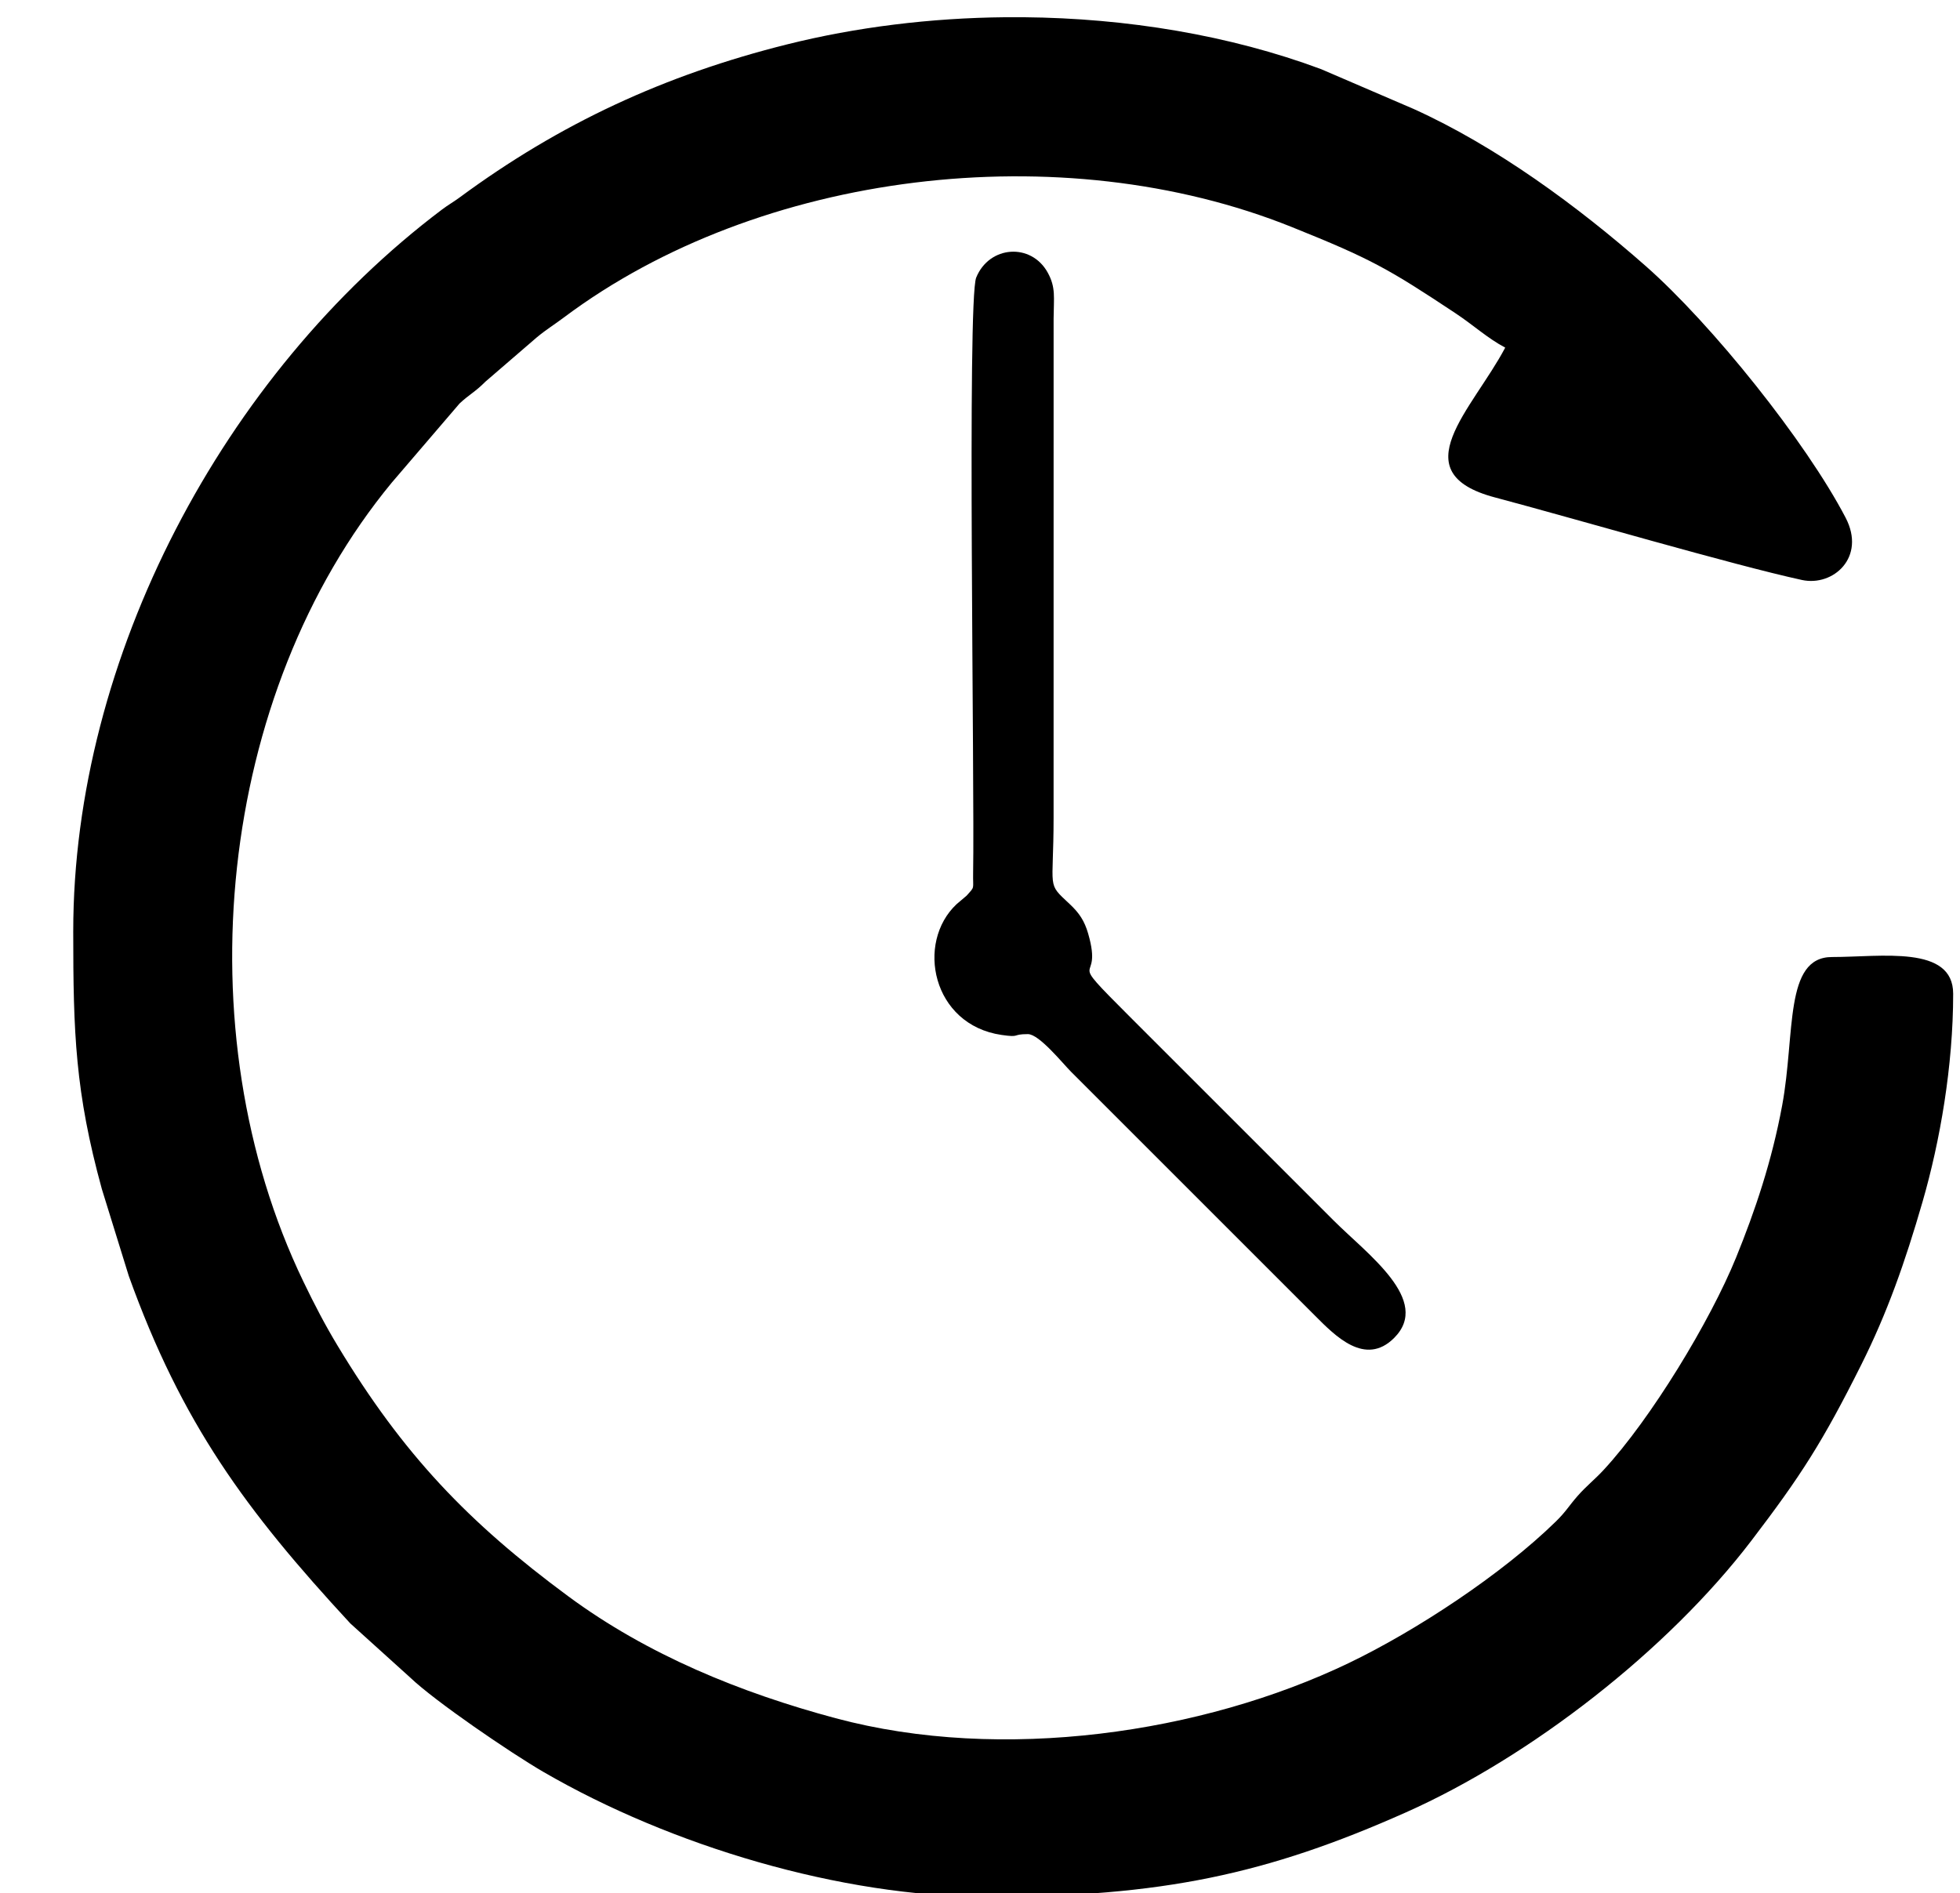 <?xml version="1.0" encoding="UTF-8"?>
<!DOCTYPE svg PUBLIC "-//W3C//DTD SVG 1.1//EN" "http://www.w3.org/Graphics/SVG/1.1/DTD/svg11.dtd">
<!-- Creator: CorelDRAW 2020 (64 Bit) -->
<svg xmlns="http://www.w3.org/2000/svg" xml:space="preserve" width="158.75mm" height="153.353mm" version="1.1" style="shape-rendering:geometricPrecision; text-rendering:geometricPrecision; image-rendering:optimizeQuality; fill-rule:evenodd; clip-rule:evenodd"
viewBox="0 0 15875 15335.3"
 xmlns:xlink="http://www.w3.org/1999/xlink"
 xmlns:xodm="http://www.corel.com/coreldraw/odm/2003">
 <defs>
  <style type="text/css">
   <![CDATA[
    .fil0 {fill:black}
   ]]>
  </style>
 </defs>
 <g id="Camada_x0020_1">
  <g id="_2549881249616">
   <path class="fil0" d="M593.16 7544.72c0,824.69 16.13,1302.43 231.82,2087.84l218.03 703.89c429.16,1193.9 947.18,1898.67 1794.49,2815.11l484.22 437.69c205.35,196.21 818.22,613.38 1079.03,764.8 1031.47,598.83 2408.43,1012.1 3597.5,1012.1 1410.59,0 2263.61,-182.73 3389.89,-684.39 1009.59,-449.68 2119.88,-1313.32 2796.4,-2199.79 402.57,-527.51 578.4,-801.7 891.65,-1428.01 208.22,-416.31 352.31,-822.91 495.56,-1318.55 141.76,-490.49 247.93,-1100.61 247.93,-1685.12 0,-396.26 -582.65,-297.4 -981.39,-297.4 -389.81,0 -296.06,621.08 -403.65,1202.27 -83.94,453.37 -219.96,855.34 -373.4,1232.54 -209.32,514.58 -688.78,1306 -1073.85,1721.63 -71.5,77.18 -139.2,129.53 -208.32,208.03 -72.86,82.73 -93.85,126.65 -177.83,208.79 -437.41,427.91 -1133.09,885.31 -1678.24,1146.99 -1182.9,567.77 -2805.97,807.8 -4154.57,446.29 -770.83,-206.64 -1522.55,-512.92 -2165.11,-987.27 -810.6,-598.41 -1337.42,-1149.69 -1867.58,-2028.26 -103.12,-170.89 -186.74,-331.39 -279.31,-523.65 -976.22,-2027.29 -694.7,-4759.93 716.95,-6470.82l548.89 -640.69c79.29,-74.13 125.89,-92.7 209.55,-177.06l415.21 -358.02c82.41,-68.11 136.86,-99.42 222.83,-163.78 1580.62,-1183.34 4025.99,-1481.03 5892.52,-730.88 643.82,258.75 780.76,337.12 1324.73,697.54 146.64,97.14 261.2,203.87 404.37,279.63 -266.72,504.07 -842.52,1012.15 -83.42,1213.5 626.3,166.13 1926.06,546.94 2486.44,668.75 253.19,55.04 521.61,-183.45 353.96,-504.66 -322.32,-617.55 -1082.85,-1566.33 -1619.67,-2039.06 -548.42,-482.95 -1210.13,-969.77 -1879.96,-1272.42l-748.54 -322.07c-738.97,-275.26 -1575,-413.09 -2409.68,-420.58l-146.26 0c-606.29,5.61 -1208.83,79.87 -1769.85,220.09 -989.2,247.25 -1838.69,639.59 -2654.21,1241.64 -49.29,36.39 -87.69,56.49 -141.13,96.79 -1769.28,1334.2 -2986,3629.29 -2986,5846.57z"/>
   <path class="fil0" d="M8325.38 8377.42c91.86,0 281.68,237.06 349.44,304.82l1977.66 1977.67c160.26,160.39 404.79,413.34 639.54,178.58 304.49,-304.49 -216.63,-677.59 -490.85,-951.8l-1650.53 -1650.54c-550.87,-550.87 -206.92,-222.9 -337.14,-673.19 -29.79,-103.01 -72.01,-166.49 -148.89,-238.52 -190.97,-178.93 -131.06,-103.21 -131.06,-701.65l0.21 -4044.75c1.09,-168.52 19.02,-247.99 -47.36,-368.99 -133.91,-244.13 -473.67,-220.71 -579.7,39.74 -74.77,183.69 -11.65,4115.23 -24.9,4822.61 -2.61,138.95 17.54,105.7 -53.13,184.78l-80.44 68.26c-332.91,311.93 -199.23,978 364.27,1059.7 156.8,22.74 78.66,-6.72 212.88,-6.72z"/>
  </g>
 </g>
</svg>

